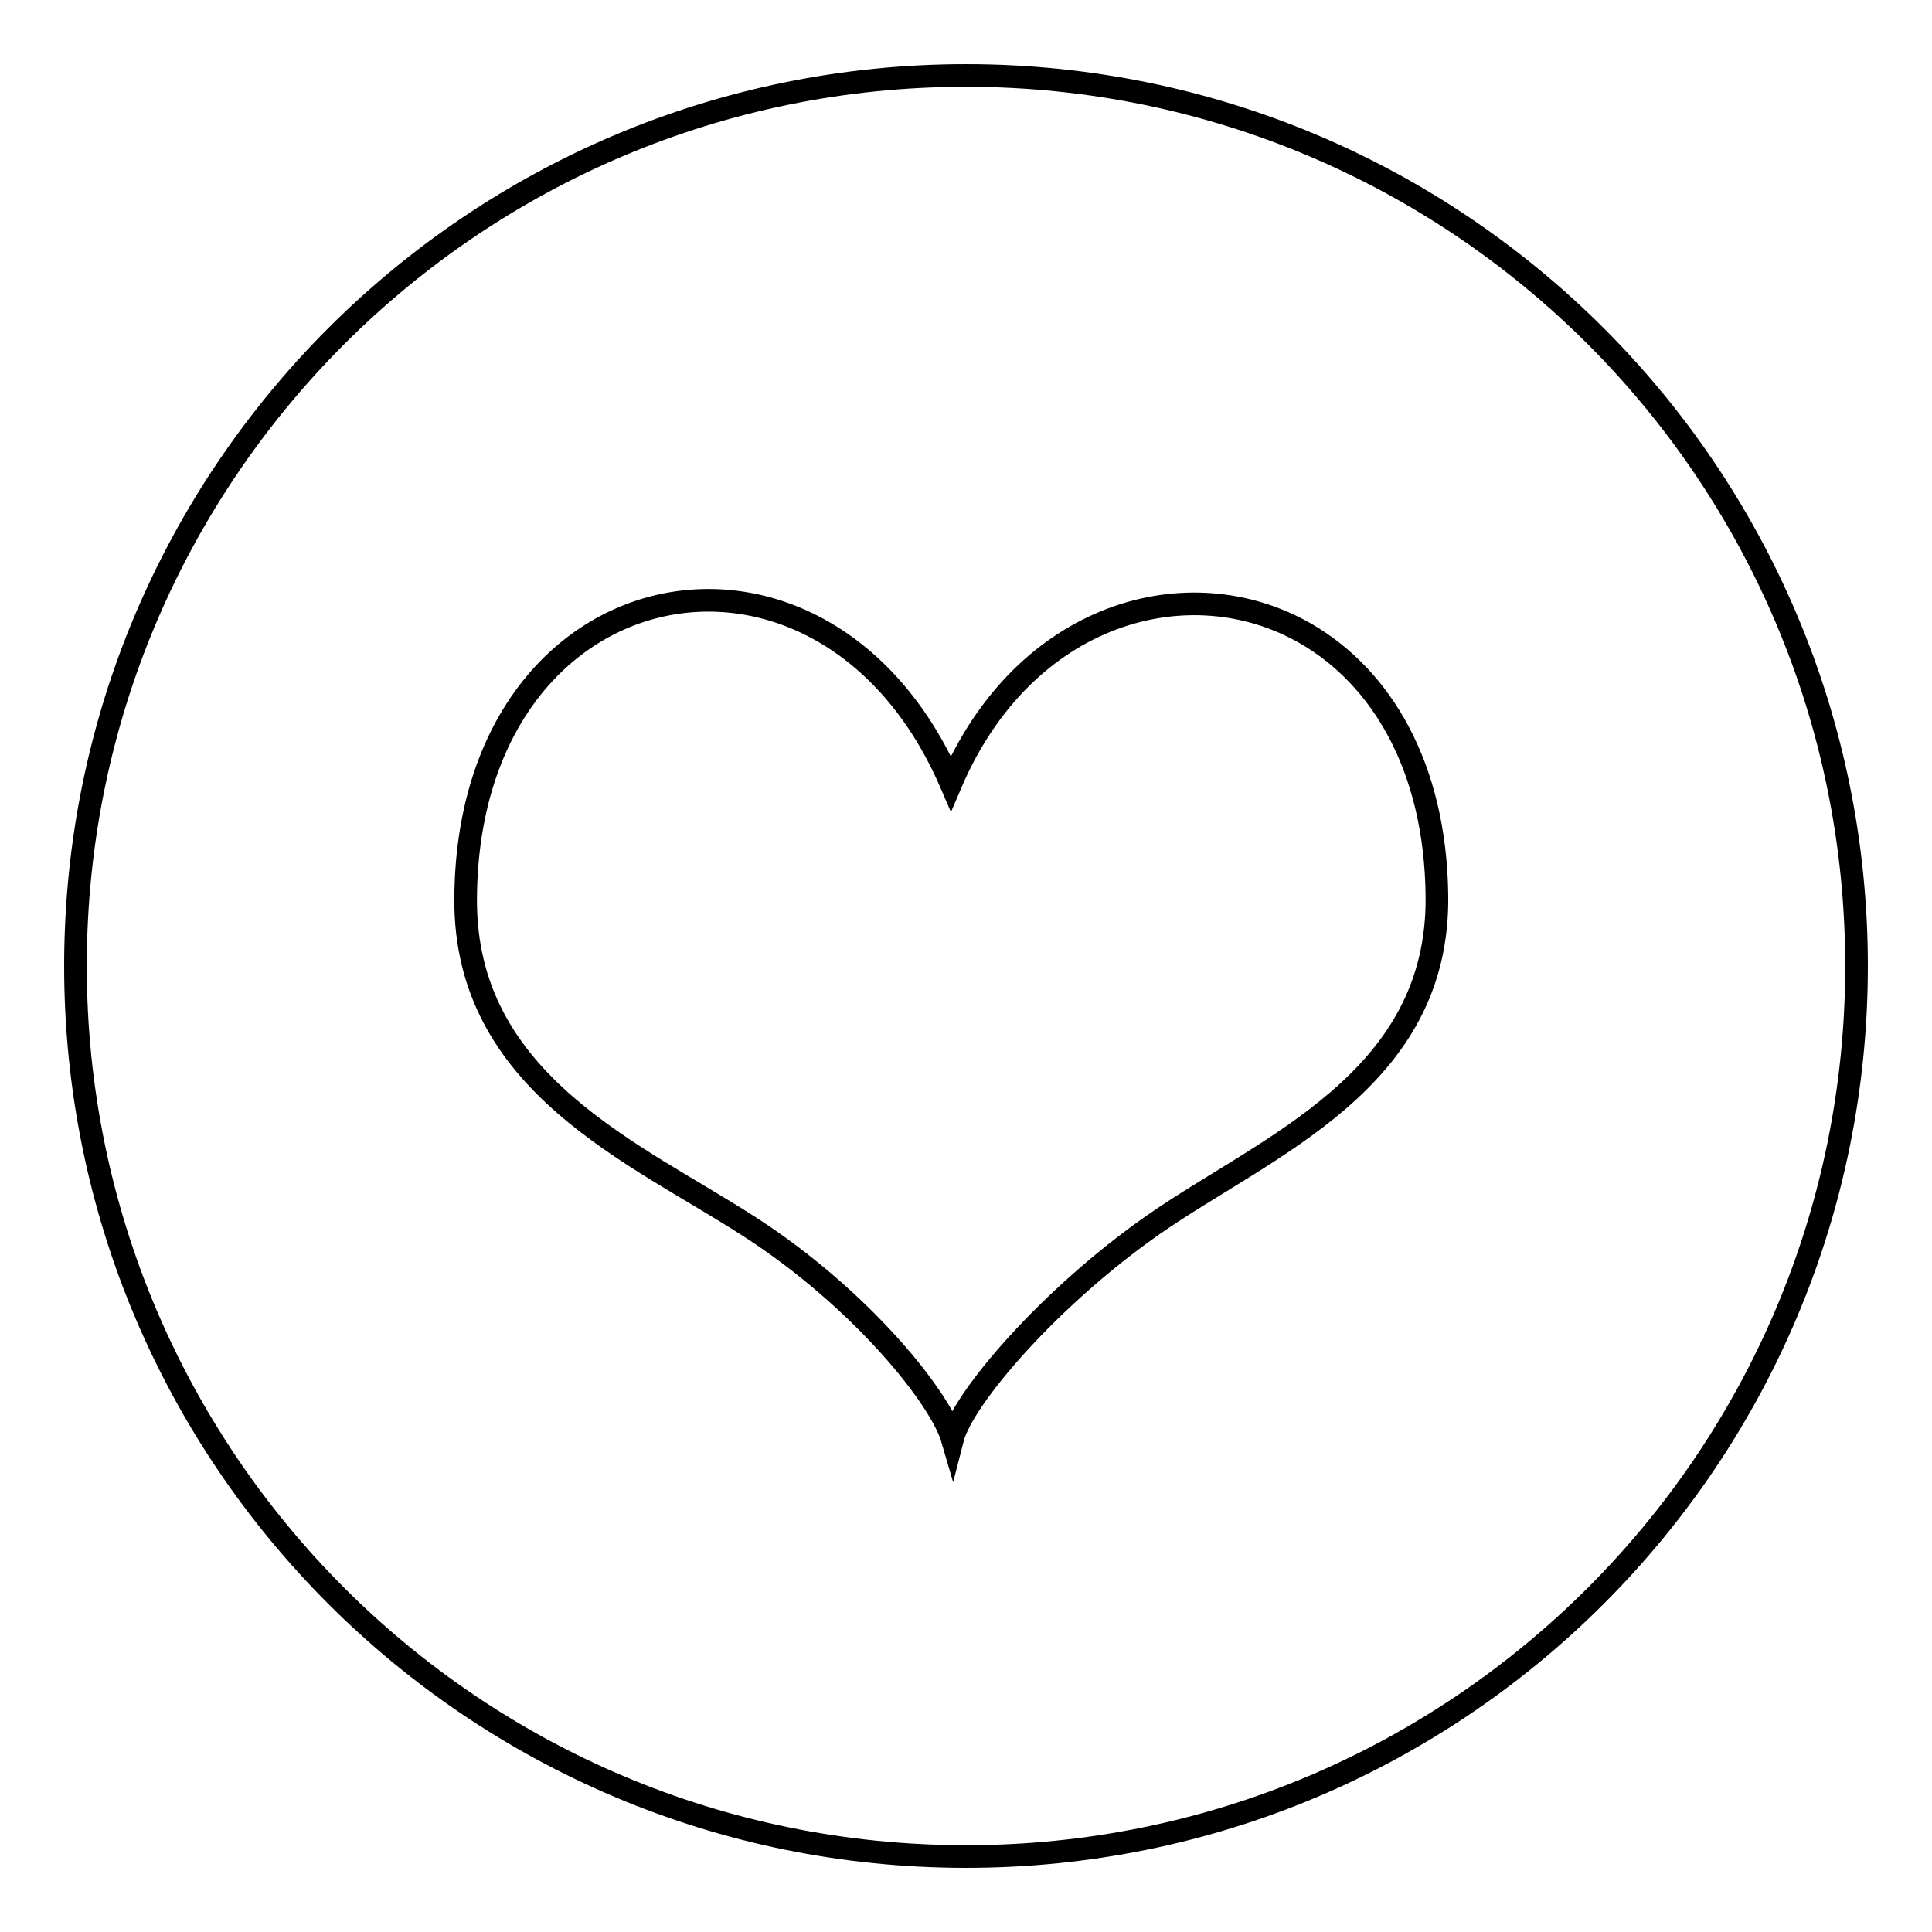 <?xml version="1.0" encoding="utf-8"?>
<!-- Svg Vector Icons : http://www.onlinewebfonts.com/icon -->
<!DOCTYPE svg PUBLIC "-//W3C//DTD SVG 1.1//EN" "http://www.w3.org/Graphics/SVG/1.1/DTD/svg11.dtd">
<svg version="1.1" xmlns="http://www.w3.org/2000/svg" xmlns:xlink="http://www.w3.org/1999/xlink" x="0px" y="0px" viewBox="0 0 256 256" enable-background="new 0 0 256 256" xml:space="preserve">
<g><g><path stroke-width="3" fill-opacity="0" stroke="#000000"  d="M128,10C62.8,10,10,62.8,10,128c0,65.2,52.8,118,118,118c65.2,0,118-52.8,118-118C246,62.8,193.2,10,128,10z M152.8,162.3c-13.6,9.5-25.2,22.9-26.6,28.4c-1.6-5.5-12.1-18.6-26.8-28.1c-15.1-9.8-37.9-19-37.7-43.6c0.3-44.7,47.7-53.7,64.3-15.2c9.7-22.7,31.6-28.8,47.1-19.8c9.8,5.7,17.1,17.4,17.3,34.7C190.7,143.3,167.7,151.9,152.8,162.3z"/></g></g>
</svg>